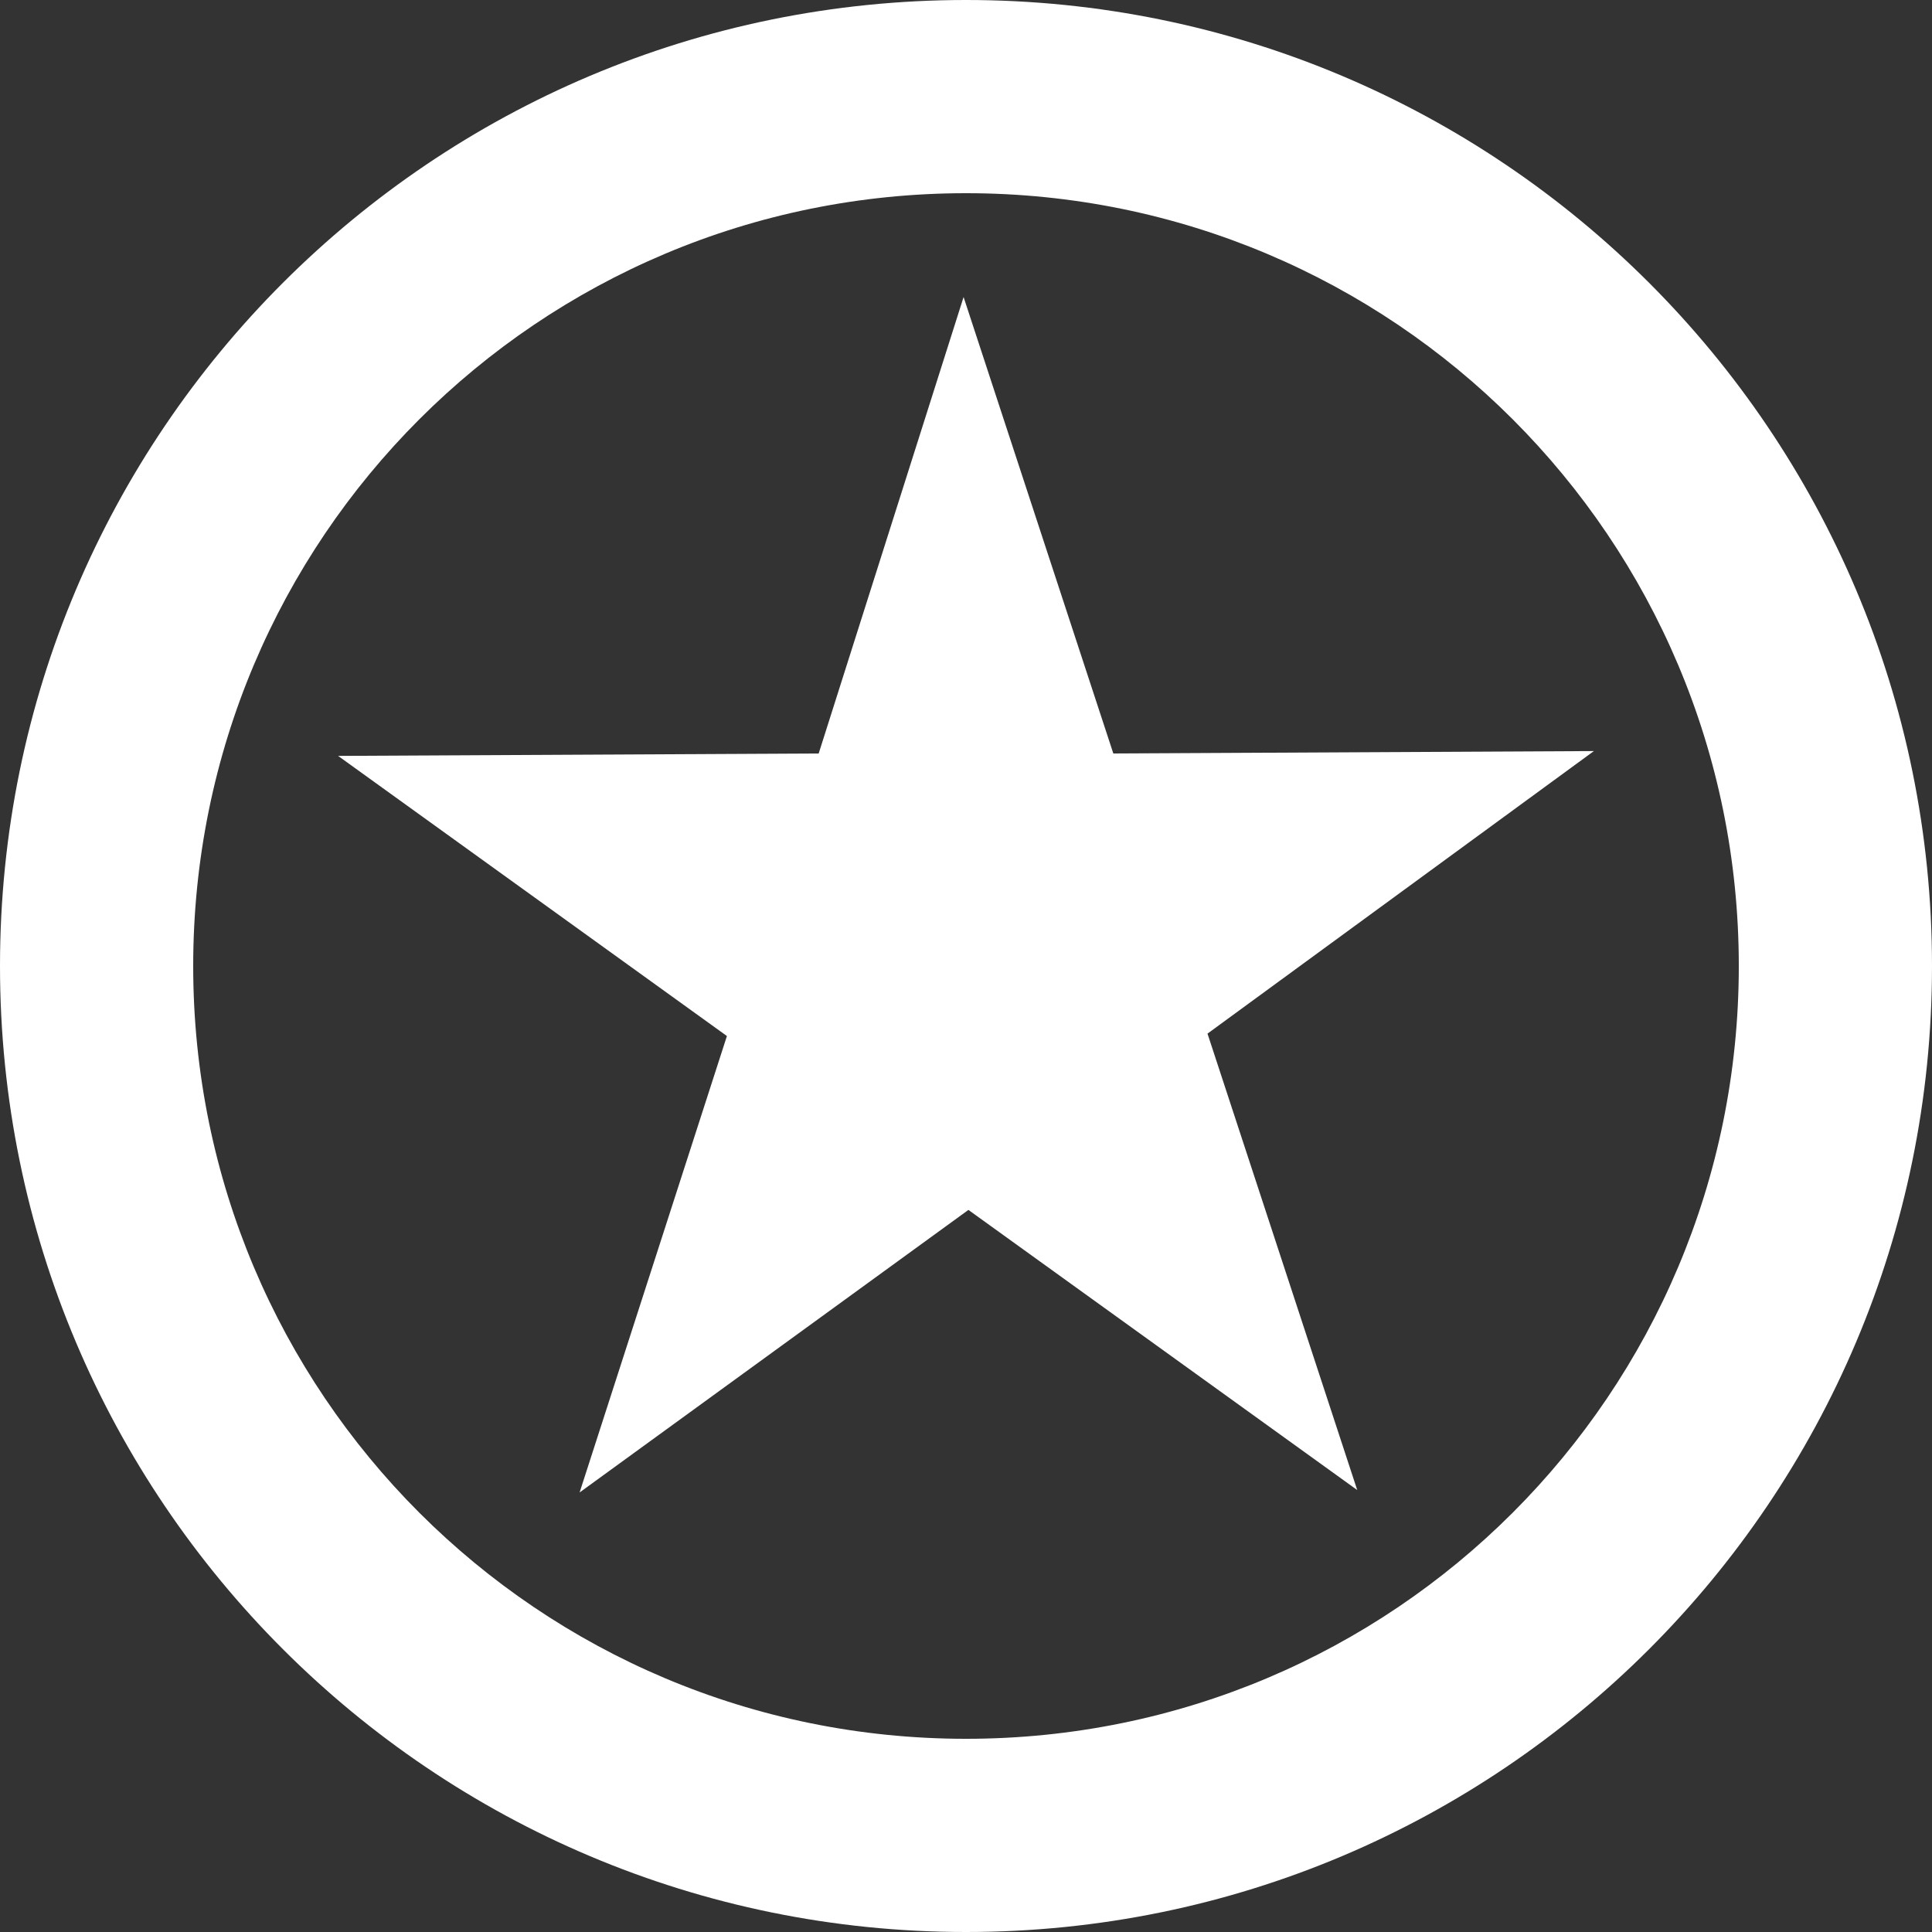 <?xml version="1.0" encoding="utf-8"?>
<!-- Generator: Adobe Illustrator 21.1.0, SVG Export Plug-In . SVG Version: 6.00 Build 0)  -->
<svg version="1.1" id="Ebene_1" xmlns="http://www.w3.org/2000/svg" xmlns:xlink="http://www.w3.org/1999/xlink" x="0px" y="0px"
	 viewBox="0 0 80 80" style="enable-background:new 0 0 80 80;" xml:space="preserve">
<rect x="0" y="0" width="80" height="80" fill="#333333" stroke="none"/>
<style type="text/css">
	.st0{fill:#FFFFFF;}
</style>
<g>
	<path class="st0" d="M40,0C17.9,0,0,17.9,0,40s17.9,40,40,40s40-17.9,40-40S62.1,0,40,0z M40,72C22.3,72,8,57.7,8,40S22.3,8,40,8
		s32,14.3,32,32S57.7,72,40,72z"/>
	<polygon class="st0" points="46.1,31.2 39.9,12.3 33.9,31.2 14,31.3 30.1,42.9 24,61.8 40.1,50.1 56.2,61.7 50,42.8 66,31.1 	"/>
</g>
</svg>
